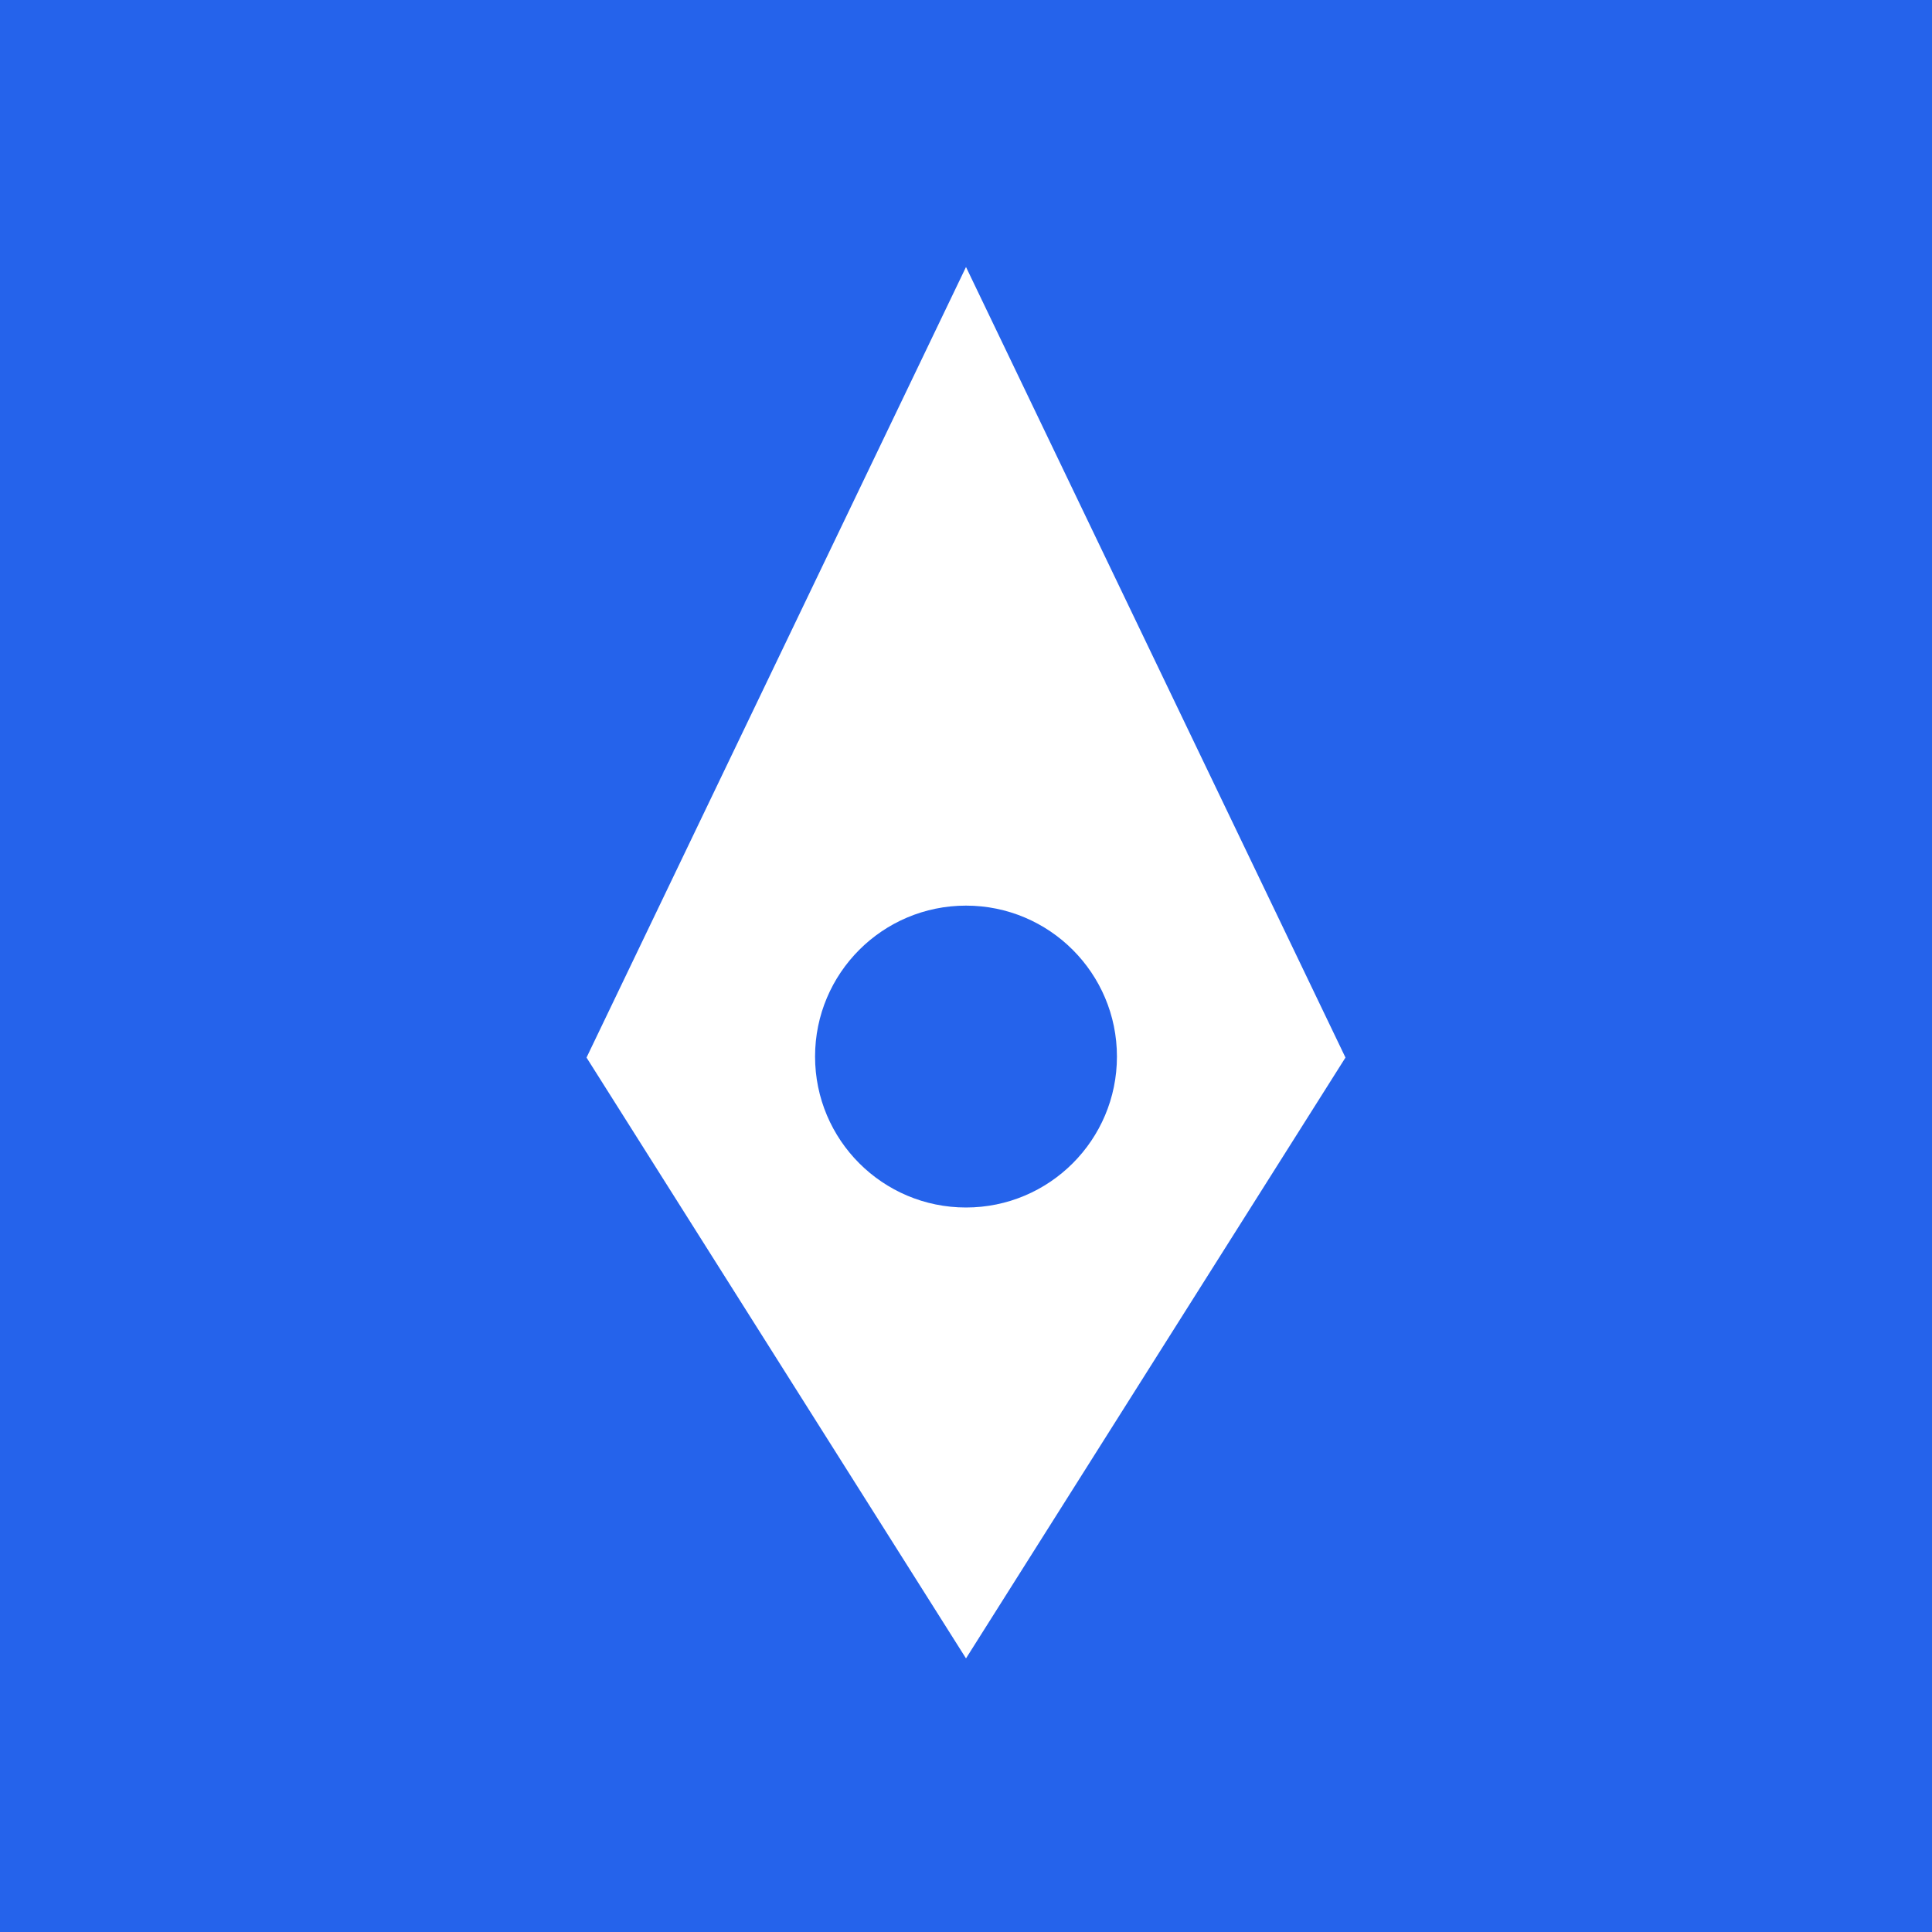 <svg width="512" height="512" viewBox="0 0 512 512" fill="none" xmlns="http://www.w3.org/2000/svg">
  <rect width="512" height="512" fill="#2563eb"/>
  <path d="M256 80L160 280L256 432L352 280L256 80Z" fill="#fff" stroke="#fff" stroke-width="8"/>
  <circle cx="256" cy="280" r="40" fill="#2563eb"/>
</svg>
